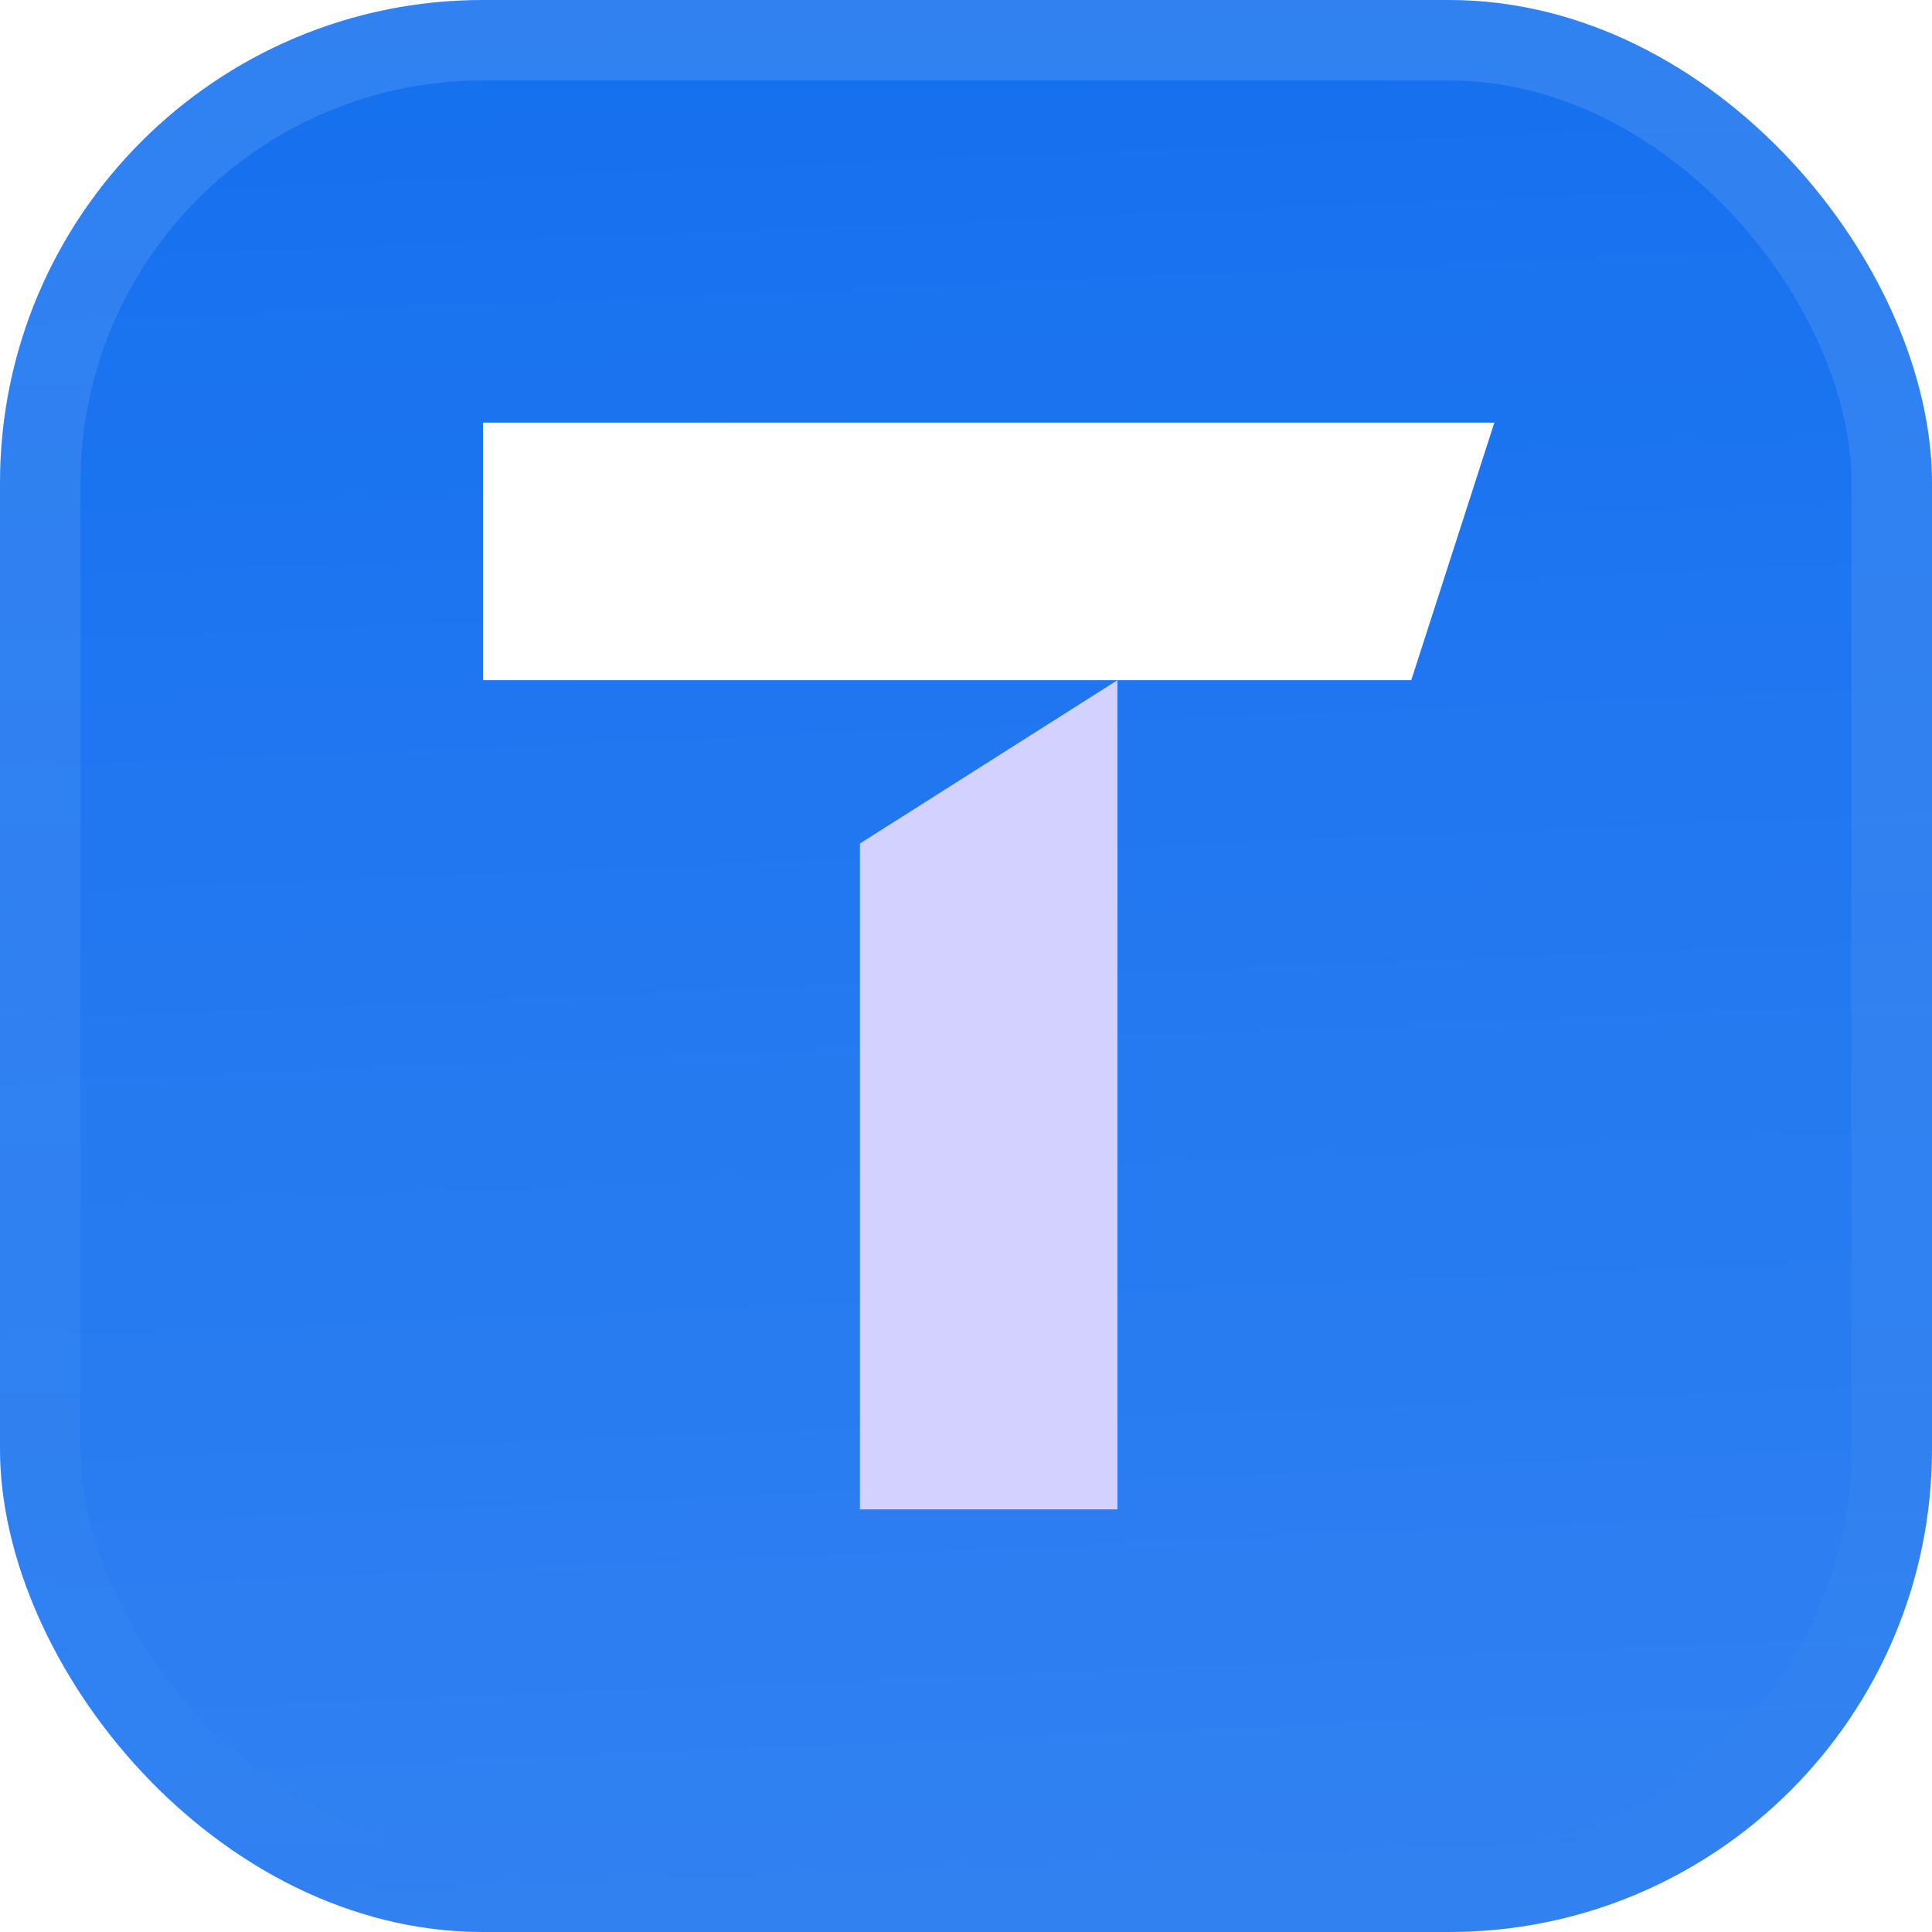 <svg width="256" height="256" viewBox="0 0 256 256" fill="none" xmlns="http://www.w3.org/2000/svg">
<g filter="url(#filter0_iii_7895_121761)">
<g clip-path="url(#clip0_7895_121761)">
<rect width="256" height="256" rx="64" fill="#1570EF"/>
<rect width="256" height="256" fill="url(#paint0_linear_7895_121761)"/>
<path d="M64 56H198.012L187 90.127H64V56Z" fill="white"/>
<path d="M148.07 90.127L148.07 200L113.943 200L113.943 111.769L148.07 90.127Z" fill="#D2D1FF"/>
</g>
<rect x="5.333" y="5.333" width="245.333" height="245.333" rx="58.667" stroke="url(#paint1_linear_7895_121761)" stroke-width="10.667"/>
</g>
<defs>
<filter id="filter0_iii_7895_121761" x="0" y="-16" width="256" height="288" filterUnits="userSpaceOnUse" color-interpolation-filters="sRGB">
<feFlood flood-opacity="0" result="BackgroundImageFix"/>
<feBlend mode="normal" in="SourceGraphic" in2="BackgroundImageFix" result="shape"/>
<feColorMatrix in="SourceAlpha" type="matrix" values="0 0 0 0 0 0 0 0 0 0 0 0 0 0 0 0 0 0 127 0" result="hardAlpha"/>
<feOffset dy="-16"/>
<feGaussianBlur stdDeviation="8"/>
<feComposite in2="hardAlpha" operator="arithmetic" k2="-1" k3="1"/>
<feColorMatrix type="matrix" values="0 0 0 0 0 0 0 0 0 0 0 0 0 0 0 0 0 0 0.1 0"/>
<feBlend mode="normal" in2="shape" result="effect1_innerShadow_7895_121761"/>
<feColorMatrix in="SourceAlpha" type="matrix" values="0 0 0 0 0 0 0 0 0 0 0 0 0 0 0 0 0 0 127 0" result="hardAlpha"/>
<feOffset dy="16"/>
<feGaussianBlur stdDeviation="8"/>
<feComposite in2="hardAlpha" operator="arithmetic" k2="-1" k3="1"/>
<feColorMatrix type="matrix" values="0 0 0 0 1 0 0 0 0 1 0 0 0 0 1 0 0 0 0.1 0"/>
<feBlend mode="normal" in2="effect1_innerShadow_7895_121761" result="effect2_innerShadow_7895_121761"/>
<feColorMatrix in="SourceAlpha" type="matrix" values="0 0 0 0 0 0 0 0 0 0 0 0 0 0 0 0 0 0 127 0" result="hardAlpha"/>
<feMorphology radius="5.333" operator="erode" in="SourceAlpha" result="effect3_innerShadow_7895_121761"/>
<feOffset/>
<feComposite in2="hardAlpha" operator="arithmetic" k2="-1" k3="1"/>
<feColorMatrix type="matrix" values="0 0 0 0 0.063 0 0 0 0 0.094 0 0 0 0 0.157 0 0 0 0.24 0"/>
<feBlend mode="normal" in2="effect2_innerShadow_7895_121761" result="effect3_innerShadow_7895_121761"/>
</filter>
<linearGradient id="paint0_linear_7895_121761" x1="128" y1="3.17892e-06" x2="138.667" y2="256" gradientUnits="userSpaceOnUse">
<stop stop-color="white" stop-opacity="0"/>
<stop offset="1" stop-color="white" stop-opacity="0.12"/>
</linearGradient>
<linearGradient id="paint1_linear_7895_121761" x1="128" y1="0" x2="128" y2="256" gradientUnits="userSpaceOnUse">
<stop stop-color="white" stop-opacity="0.12"/>
<stop offset="1" stop-color="white" stop-opacity="0"/>
</linearGradient>
<clipPath id="clip0_7895_121761">
<rect width="256" height="256" rx="64" fill="white"/>
</clipPath>
</defs>
</svg>
